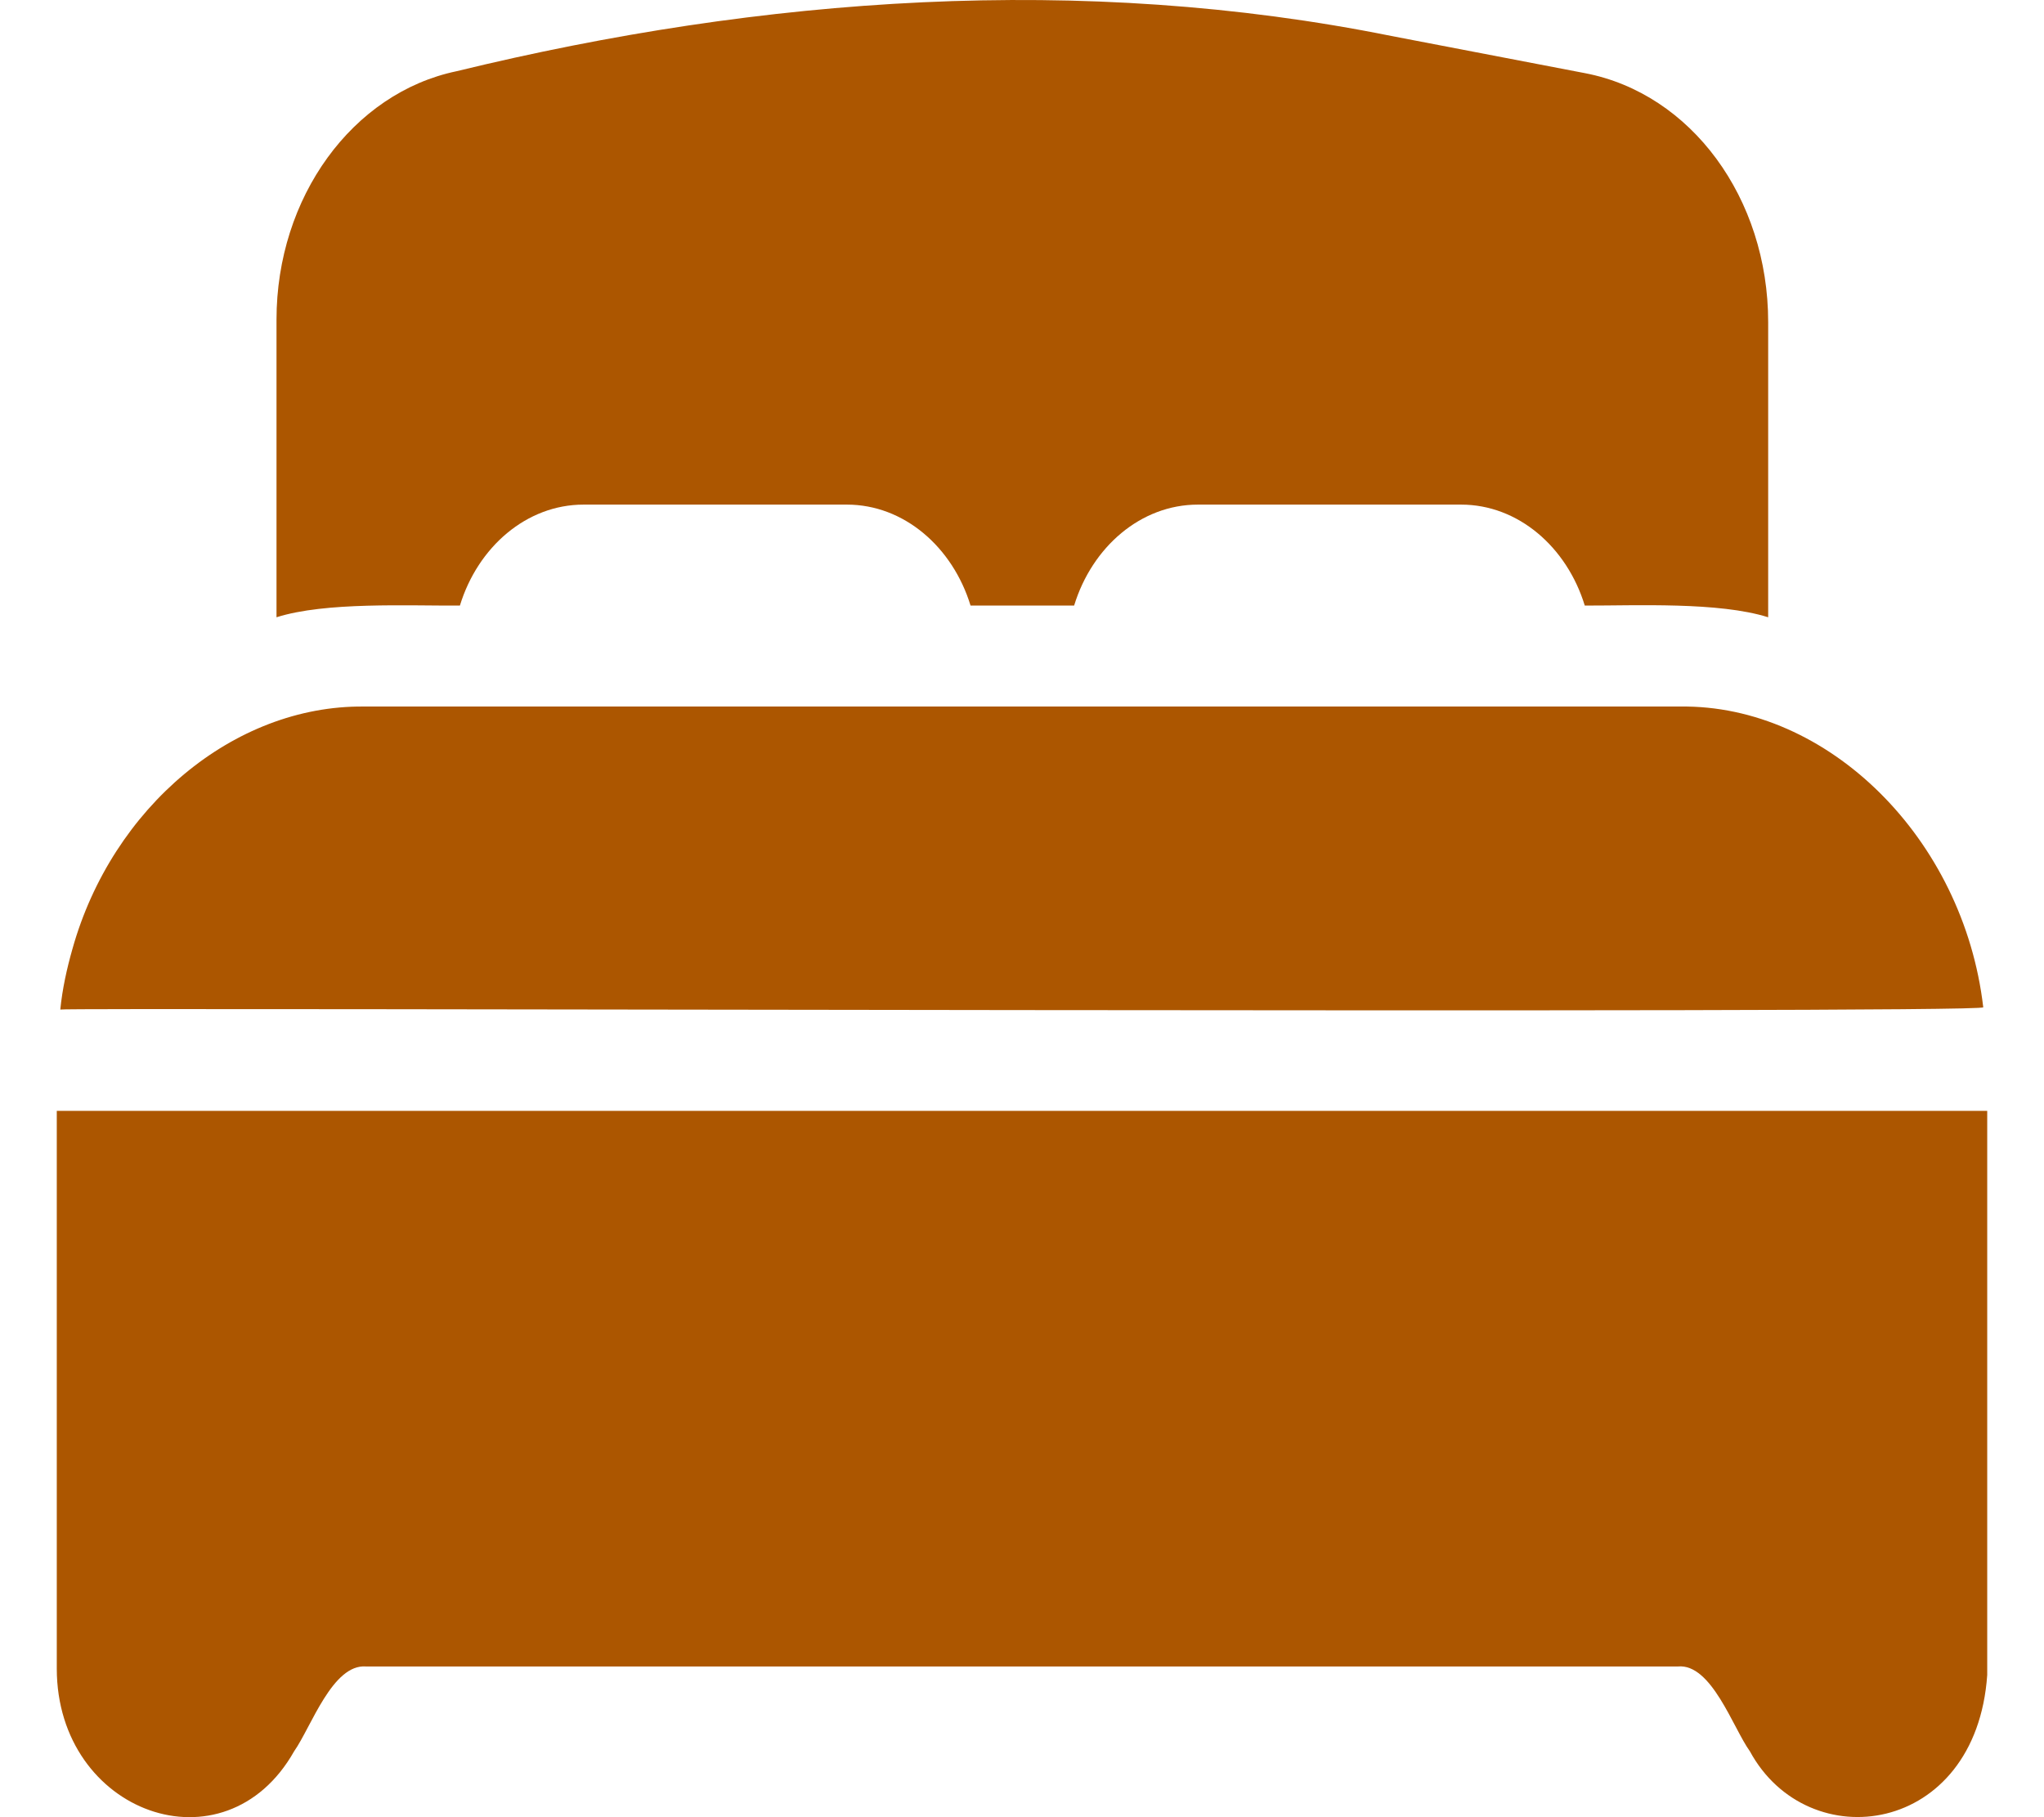 <svg width="18" height="16" viewBox="0 0 18 16" fill="none" xmlns="http://www.w3.org/2000/svg">
<path d="M4.05 5.332C4.208 4.816 4.637 4.443 5.139 4.443H7.458C7.96 4.443 8.389 4.816 8.547 5.332H9.459C9.617 4.816 10.046 4.443 10.549 4.443H12.867C13.369 4.443 13.798 4.816 13.956 5.332C14.409 5.333 15.137 5.298 15.571 5.435V2.837C15.571 1.745 14.893 0.823 13.957 0.644L12.254 0.317C9.531 -0.232 6.714 -0.029 4.021 0.627C3.102 0.819 2.435 1.739 2.435 2.814V5.435C2.866 5.298 3.594 5.335 4.05 5.332Z" fill="#AC5600"/>
<path d="M0.5 14.693C0.502 15.966 1.98 16.499 2.59 15.42C2.741 15.205 2.928 14.649 3.224 14.673H14.776C15.072 14.645 15.261 15.213 15.41 15.42C15.923 16.364 17.402 16.162 17.5 14.748V9.781H0.5V14.693Z" fill="#AC5600"/>
<path d="M17.465 8.869C17.292 7.383 16.099 6.202 14.794 6.221C14.329 6.22 4.794 6.221 3.203 6.221C2.059 6.21 0.988 7.107 0.638 8.355C0.589 8.527 0.549 8.707 0.531 8.889C0.529 8.869 17.504 8.928 17.465 8.869Z" fill="#AC5600"/>
</svg>
